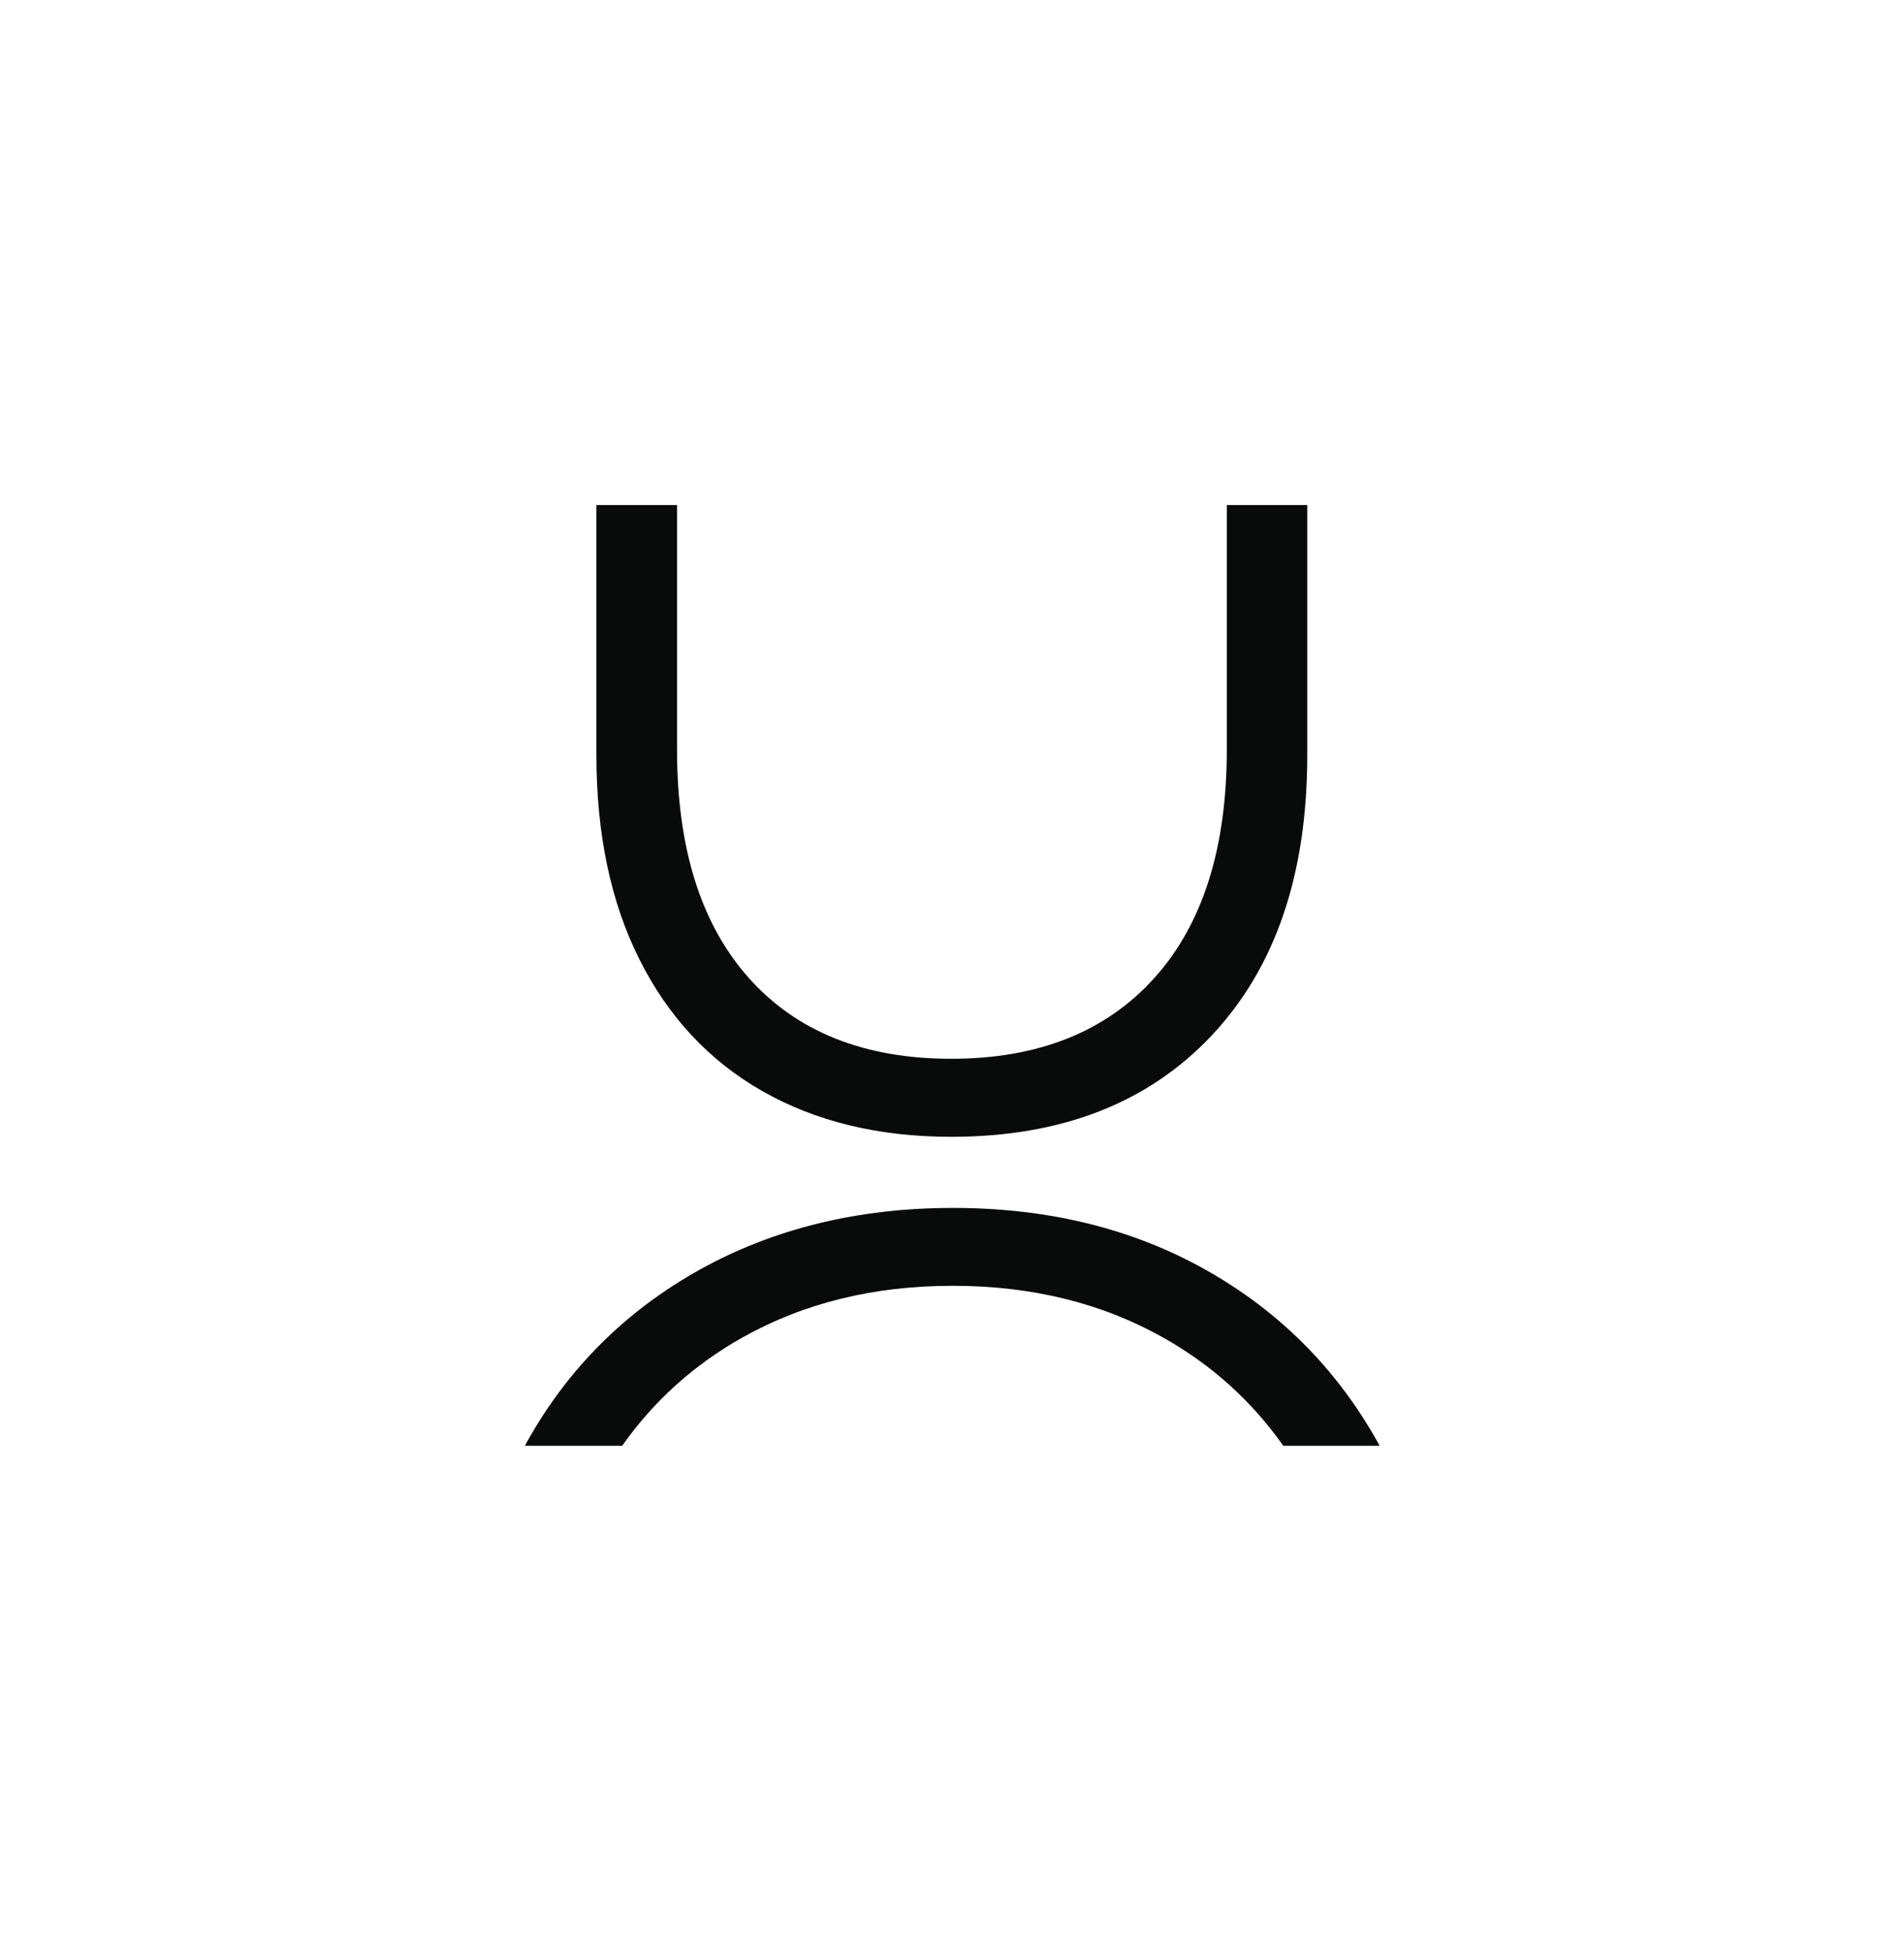 <svg viewBox="0 0 115.95 118.77" xmlns="http://www.w3.org/2000/svg"><defs><style>.cls-1{fill:none;}.cls-2{fill:#080b0a;}</style></defs><g id="Layer_1"><path d="M74.71,30.75v14.89c0,6-1.47,10.64-4.42,13.91-2.95,3.27-7.07,4.91-12.36,4.91s-9.4-1.64-12.32-4.91c-2.92-3.27-4.38-7.91-4.38-13.91v-14.89h-4.91v15.22c0,4.8.87,8.95,2.62,12.44,1.75,3.49,4.24,6.17,7.49,8.02,3.25,1.85,7.08,2.78,11.5,2.78,6.71,0,12-2.06,15.87-6.18,3.87-4.12,5.81-9.8,5.81-17.06v-15.22h-4.91Z" class="cls-2"></path><path d="M37.89,88.02c1.92-2.72,4.35-4.92,7.32-6.59,3.74-2.1,8-3.15,12.81-3.15s9.07,1.05,12.81,3.15c2.97,1.67,5.4,3.87,7.32,6.59h5.86c-.04-.08-.08-.16-.13-.25-2.51-4.47-6-7.96-10.47-10.47-4.47-2.51-9.6-3.76-15.38-3.76s-10.92,1.26-15.42,3.76c-4.5,2.51-8.01,6-10.51,10.47-.05.08-.08.16-.13.25h5.94Z" class="cls-2"></path></g><g id="Layer_2"><rect height="118.77" width="115.95" class="cls-1"></rect></g></svg>